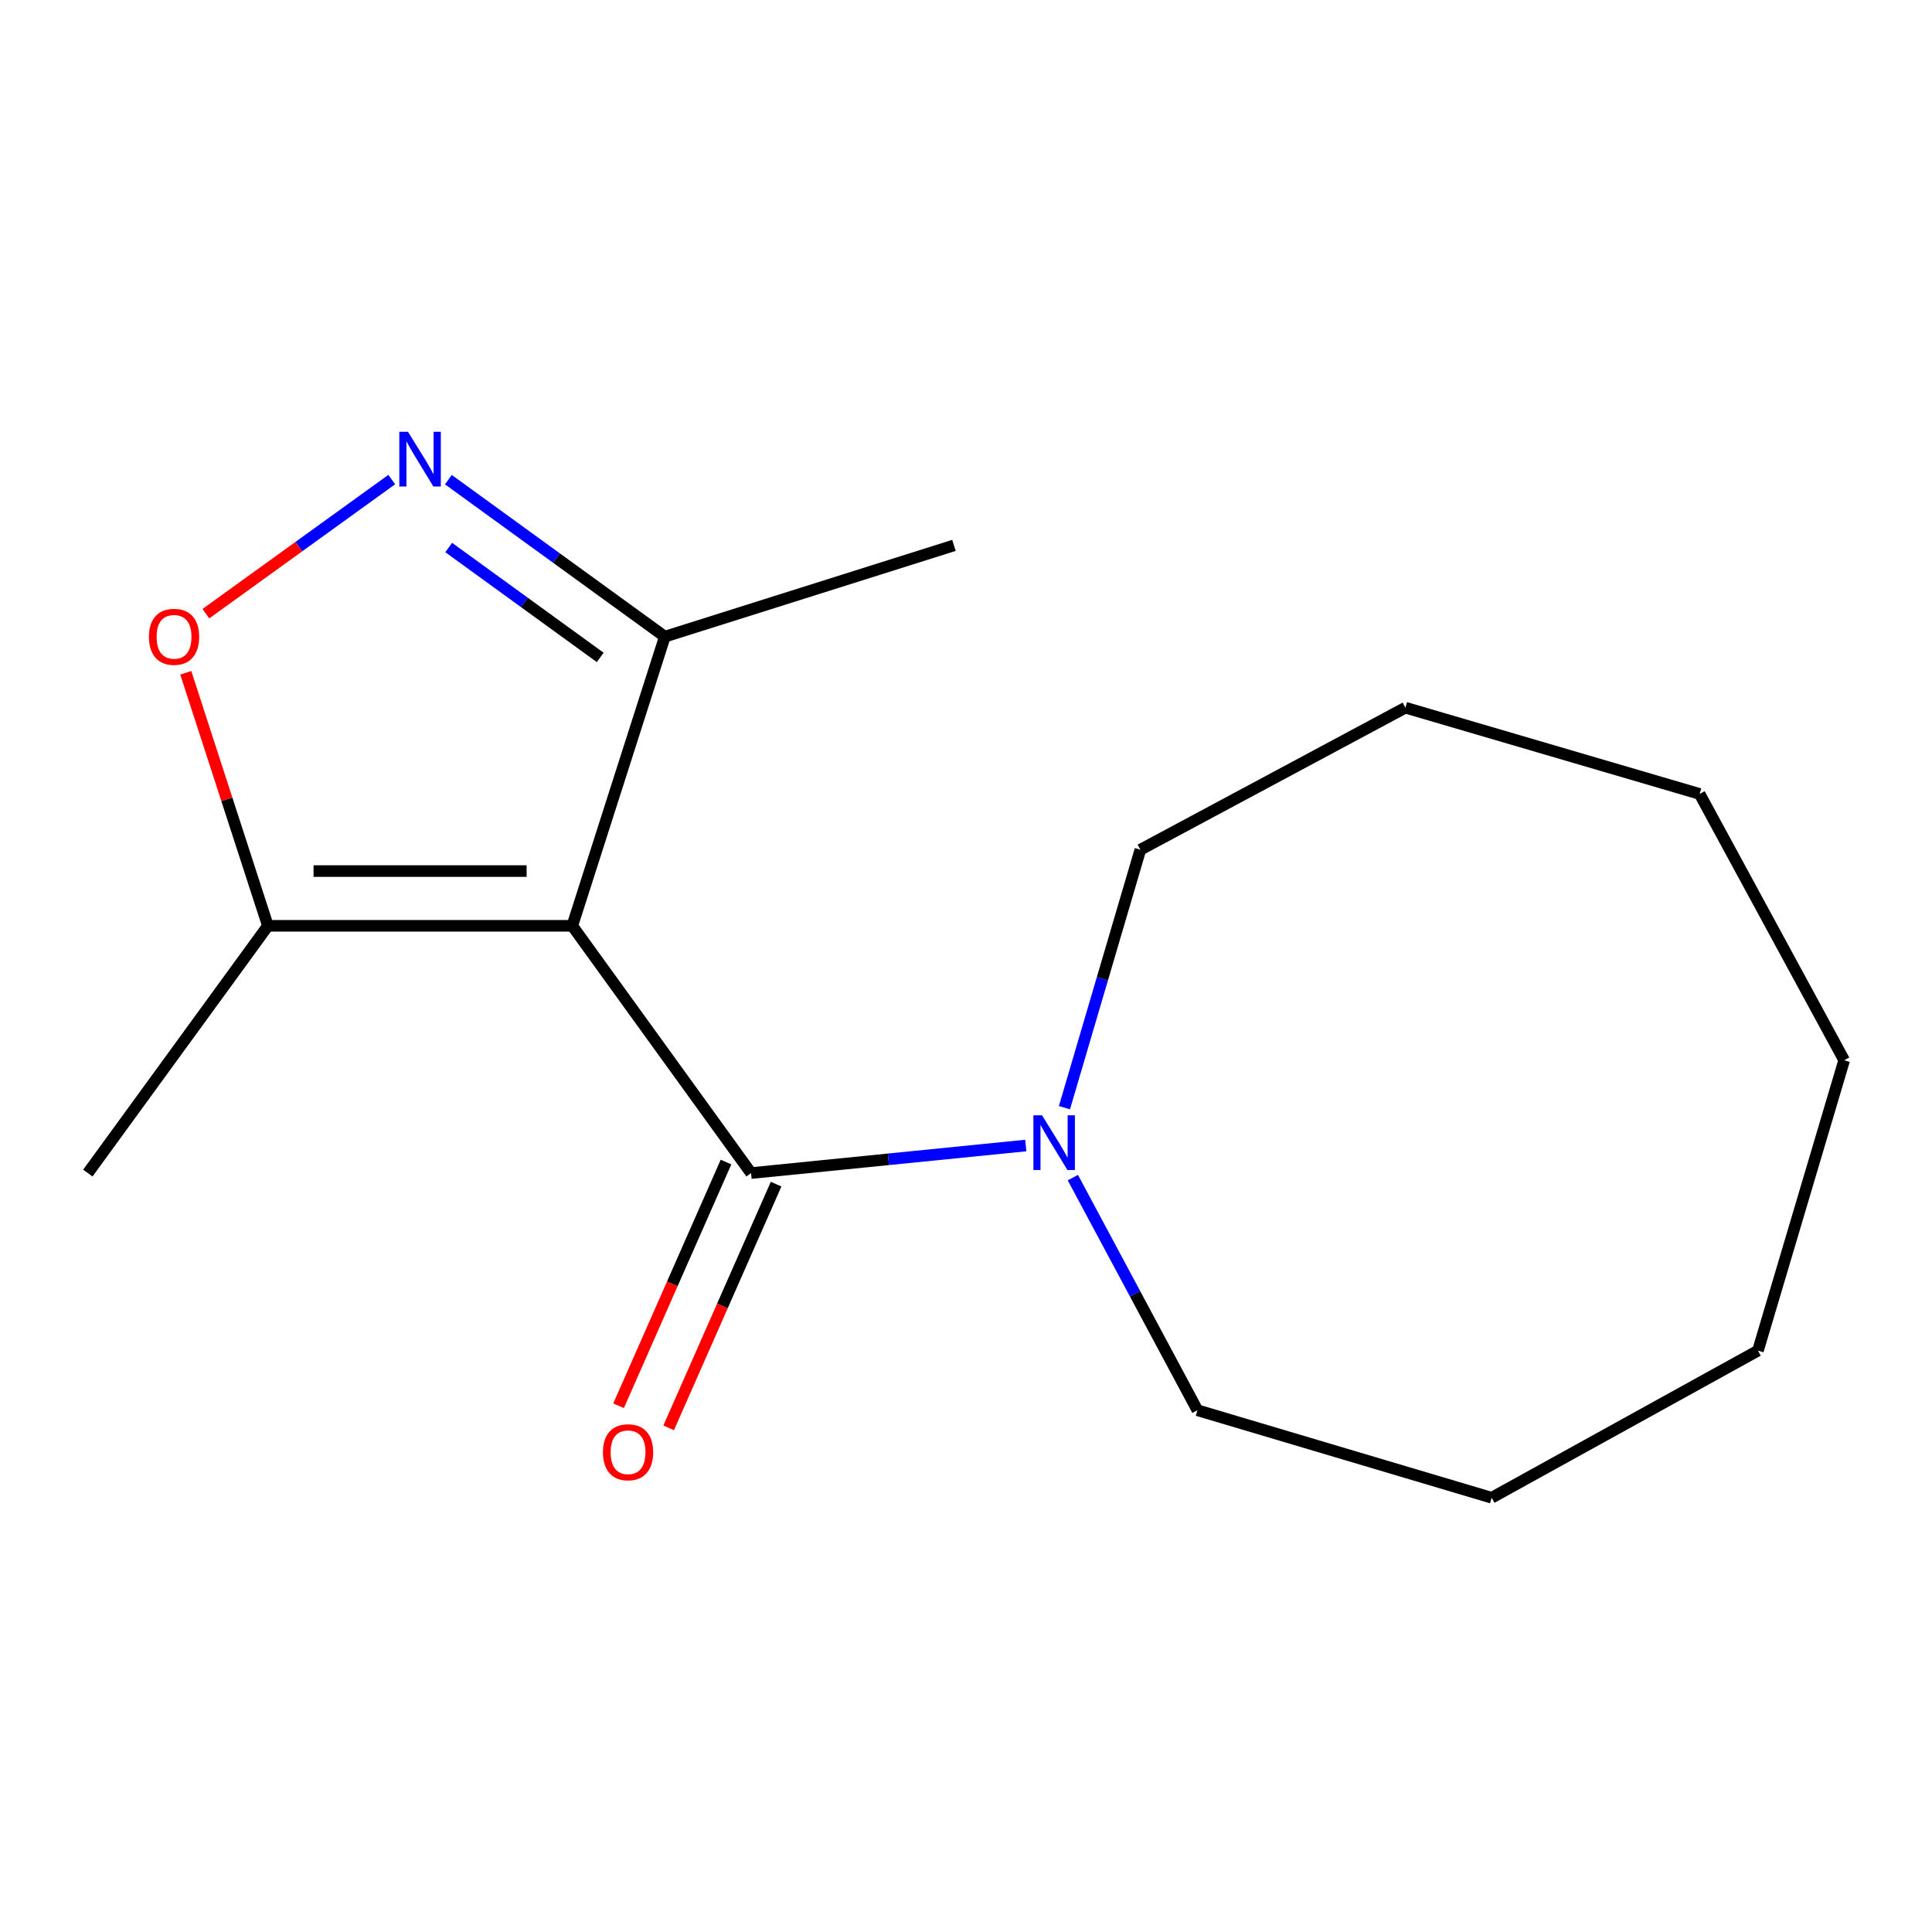 <?xml version='1.0' encoding='iso-8859-1'?>
<svg version='1.1' baseProfile='full'
              xmlns='http://www.w3.org/2000/svg'
                      xmlns:rdkit='http://www.rdkit.org/xml'
                      xmlns:xlink='http://www.w3.org/1999/xlink'
                  xml:space='preserve'
width='1000px' height='1000px' viewBox='0 0 1000 1000'>
<!-- END OF HEADER -->
<rect style='opacity:1.0;fill:#FFFFFF;stroke:none' width='1000' height='1000' x='0' y='0'> </rect>
<path class='bond-0' d='M 296.208,479.201 L 388.745,607.191' style='fill:none;fill-rule:evenodd;stroke:#000000;stroke-width:6px;stroke-linecap:butt;stroke-linejoin:miter;stroke-opacity:1' />
<path class='bond-2' d='M 296.208,479.201 L 138.668,479.201' style='fill:none;fill-rule:evenodd;stroke:#000000;stroke-width:6px;stroke-linecap:butt;stroke-linejoin:miter;stroke-opacity:1' />
<path class='bond-2' d='M 272.577,450.864 L 162.299,450.864' style='fill:none;fill-rule:evenodd;stroke:#000000;stroke-width:6px;stroke-linecap:butt;stroke-linejoin:miter;stroke-opacity:1' />
<path class='bond-4' d='M 296.208,479.201 L 344.114,329.533' style='fill:none;fill-rule:evenodd;stroke:#000000;stroke-width:6px;stroke-linecap:butt;stroke-linejoin:miter;stroke-opacity:1' />
<path class='bond-5' d='M 388.745,607.191 L 459.843,600.056' style='fill:none;fill-rule:evenodd;stroke:#000000;stroke-width:6px;stroke-linecap:butt;stroke-linejoin:miter;stroke-opacity:1' />
<path class='bond-5' d='M 459.843,600.056 L 530.941,592.921' style='fill:none;fill-rule:evenodd;stroke:#0000FF;stroke-width:6px;stroke-linecap:butt;stroke-linejoin:miter;stroke-opacity:1' />
<path class='bond-6' d='M 375.78,601.475 L 347.974,664.548' style='fill:none;fill-rule:evenodd;stroke:#000000;stroke-width:6px;stroke-linecap:butt;stroke-linejoin:miter;stroke-opacity:1' />
<path class='bond-6' d='M 347.974,664.548 L 320.168,727.62' style='fill:none;fill-rule:evenodd;stroke:#FF0000;stroke-width:6px;stroke-linecap:butt;stroke-linejoin:miter;stroke-opacity:1' />
<path class='bond-6' d='M 401.709,612.907 L 373.903,675.979' style='fill:none;fill-rule:evenodd;stroke:#000000;stroke-width:6px;stroke-linecap:butt;stroke-linejoin:miter;stroke-opacity:1' />
<path class='bond-6' d='M 373.903,675.979 L 346.098,739.051' style='fill:none;fill-rule:evenodd;stroke:#FF0000;stroke-width:6px;stroke-linecap:butt;stroke-linejoin:miter;stroke-opacity:1' />
<path class='bond-1' d='M 232.083,248.27 L 288.098,288.902' style='fill:none;fill-rule:evenodd;stroke:#0000FF;stroke-width:6px;stroke-linecap:butt;stroke-linejoin:miter;stroke-opacity:1' />
<path class='bond-1' d='M 288.098,288.902 L 344.114,329.533' style='fill:none;fill-rule:evenodd;stroke:#000000;stroke-width:6px;stroke-linecap:butt;stroke-linejoin:miter;stroke-opacity:1' />
<path class='bond-1' d='M 232.249,283.398 L 271.46,311.84' style='fill:none;fill-rule:evenodd;stroke:#0000FF;stroke-width:6px;stroke-linecap:butt;stroke-linejoin:miter;stroke-opacity:1' />
<path class='bond-1' d='M 271.46,311.84 L 310.67,340.282' style='fill:none;fill-rule:evenodd;stroke:#000000;stroke-width:6px;stroke-linecap:butt;stroke-linejoin:miter;stroke-opacity:1' />
<path class='bond-16' d='M 202.764,248.225 L 154.662,282.935' style='fill:none;fill-rule:evenodd;stroke:#0000FF;stroke-width:6px;stroke-linecap:butt;stroke-linejoin:miter;stroke-opacity:1' />
<path class='bond-16' d='M 154.662,282.935 L 106.56,317.646' style='fill:none;fill-rule:evenodd;stroke:#FF0000;stroke-width:6px;stroke-linecap:butt;stroke-linejoin:miter;stroke-opacity:1' />
<path class='bond-3' d='M 138.668,479.201 L 117.411,413.714' style='fill:none;fill-rule:evenodd;stroke:#000000;stroke-width:6px;stroke-linecap:butt;stroke-linejoin:miter;stroke-opacity:1' />
<path class='bond-3' d='M 117.411,413.714 L 96.154,348.227' style='fill:none;fill-rule:evenodd;stroke:#FF0000;stroke-width:6px;stroke-linecap:butt;stroke-linejoin:miter;stroke-opacity:1' />
<path class='bond-9' d='M 138.668,479.201 L 45.455,607.191' style='fill:none;fill-rule:evenodd;stroke:#000000;stroke-width:6px;stroke-linecap:butt;stroke-linejoin:miter;stroke-opacity:1' />
<path class='bond-10' d='M 344.114,329.533 L 493.766,282.289' style='fill:none;fill-rule:evenodd;stroke:#000000;stroke-width:6px;stroke-linecap:butt;stroke-linejoin:miter;stroke-opacity:1' />
<path class='bond-7' d='M 555.309,609.536 L 587.549,669.737' style='fill:none;fill-rule:evenodd;stroke:#0000FF;stroke-width:6px;stroke-linecap:butt;stroke-linejoin:miter;stroke-opacity:1' />
<path class='bond-7' d='M 587.549,669.737 L 619.788,729.939' style='fill:none;fill-rule:evenodd;stroke:#000000;stroke-width:6px;stroke-linecap:butt;stroke-linejoin:miter;stroke-opacity:1' />
<path class='bond-8' d='M 550.954,573.336 L 570.604,506.574' style='fill:none;fill-rule:evenodd;stroke:#0000FF;stroke-width:6px;stroke-linecap:butt;stroke-linejoin:miter;stroke-opacity:1' />
<path class='bond-8' d='M 570.604,506.574 L 590.254,439.812' style='fill:none;fill-rule:evenodd;stroke:#000000;stroke-width:6px;stroke-linecap:butt;stroke-linejoin:miter;stroke-opacity:1' />
<path class='bond-12' d='M 619.788,729.939 L 772.085,775.231' style='fill:none;fill-rule:evenodd;stroke:#000000;stroke-width:6px;stroke-linecap:butt;stroke-linejoin:miter;stroke-opacity:1' />
<path class='bond-11' d='M 590.254,439.812 L 727.438,366.293' style='fill:none;fill-rule:evenodd;stroke:#000000;stroke-width:6px;stroke-linecap:butt;stroke-linejoin:miter;stroke-opacity:1' />
<path class='bond-15' d='M 727.438,366.293 L 879.719,410.94' style='fill:none;fill-rule:evenodd;stroke:#000000;stroke-width:6px;stroke-linecap:butt;stroke-linejoin:miter;stroke-opacity:1' />
<path class='bond-13' d='M 772.085,775.231 L 909.914,699.083' style='fill:none;fill-rule:evenodd;stroke:#000000;stroke-width:6px;stroke-linecap:butt;stroke-linejoin:miter;stroke-opacity:1' />
<path class='bond-17' d='M 909.914,699.083 L 954.545,548.785' style='fill:none;fill-rule:evenodd;stroke:#000000;stroke-width:6px;stroke-linecap:butt;stroke-linejoin:miter;stroke-opacity:1' />
<path class='bond-14' d='M 954.545,548.785 L 879.719,410.94' style='fill:none;fill-rule:evenodd;stroke:#000000;stroke-width:6px;stroke-linecap:butt;stroke-linejoin:miter;stroke-opacity:1' />
<path  class='atom-2' d='M 211.17 223.482
L 220.45 238.482
Q 221.37 239.962, 222.85 242.642
Q 224.33 245.322, 224.41 245.482
L 224.41 223.482
L 228.17 223.482
L 228.17 251.802
L 224.29 251.802
L 214.33 235.402
Q 213.17 233.482, 211.93 231.282
Q 210.73 229.082, 210.37 228.402
L 210.37 251.802
L 206.69 251.802
L 206.69 223.482
L 211.17 223.482
' fill='#0000FF'/>
<path  class='atom-4' d='M 77.086 329.613
Q 77.086 322.813, 80.446 319.013
Q 83.806 315.213, 90.086 315.213
Q 96.366 315.213, 99.726 319.013
Q 103.086 322.813, 103.086 329.613
Q 103.086 336.493, 99.686 340.413
Q 96.286 344.293, 90.086 344.293
Q 83.846 344.293, 80.446 340.413
Q 77.086 336.533, 77.086 329.613
M 90.086 341.093
Q 94.406 341.093, 96.726 338.213
Q 99.086 335.293, 99.086 329.613
Q 99.086 324.053, 96.726 321.253
Q 94.406 318.413, 90.086 318.413
Q 85.766 318.413, 83.406 321.213
Q 81.086 324.013, 81.086 329.613
Q 81.086 335.333, 83.406 338.213
Q 85.766 341.093, 90.086 341.093
' fill='#FF0000'/>
<path  class='atom-6' d='M 539.363 577.288
L 548.643 592.288
Q 549.563 593.768, 551.043 596.448
Q 552.523 599.128, 552.603 599.288
L 552.603 577.288
L 556.363 577.288
L 556.363 605.608
L 552.483 605.608
L 542.523 589.208
Q 541.363 587.288, 540.123 585.088
Q 538.923 582.888, 538.563 582.208
L 538.563 605.608
L 534.883 605.608
L 534.883 577.288
L 539.363 577.288
' fill='#0000FF'/>
<path  class='atom-7' d='M 312.08 751.681
Q 312.08 744.881, 315.44 741.081
Q 318.8 737.281, 325.08 737.281
Q 331.36 737.281, 334.72 741.081
Q 338.08 744.881, 338.08 751.681
Q 338.08 758.561, 334.68 762.481
Q 331.28 766.361, 325.08 766.361
Q 318.84 766.361, 315.44 762.481
Q 312.08 758.601, 312.08 751.681
M 325.08 763.161
Q 329.4 763.161, 331.72 760.281
Q 334.08 757.361, 334.08 751.681
Q 334.08 746.121, 331.72 743.321
Q 329.4 740.481, 325.08 740.481
Q 320.76 740.481, 318.4 743.281
Q 316.08 746.081, 316.08 751.681
Q 316.08 757.401, 318.4 760.281
Q 320.76 763.161, 325.08 763.161
' fill='#FF0000'/>
</svg>
